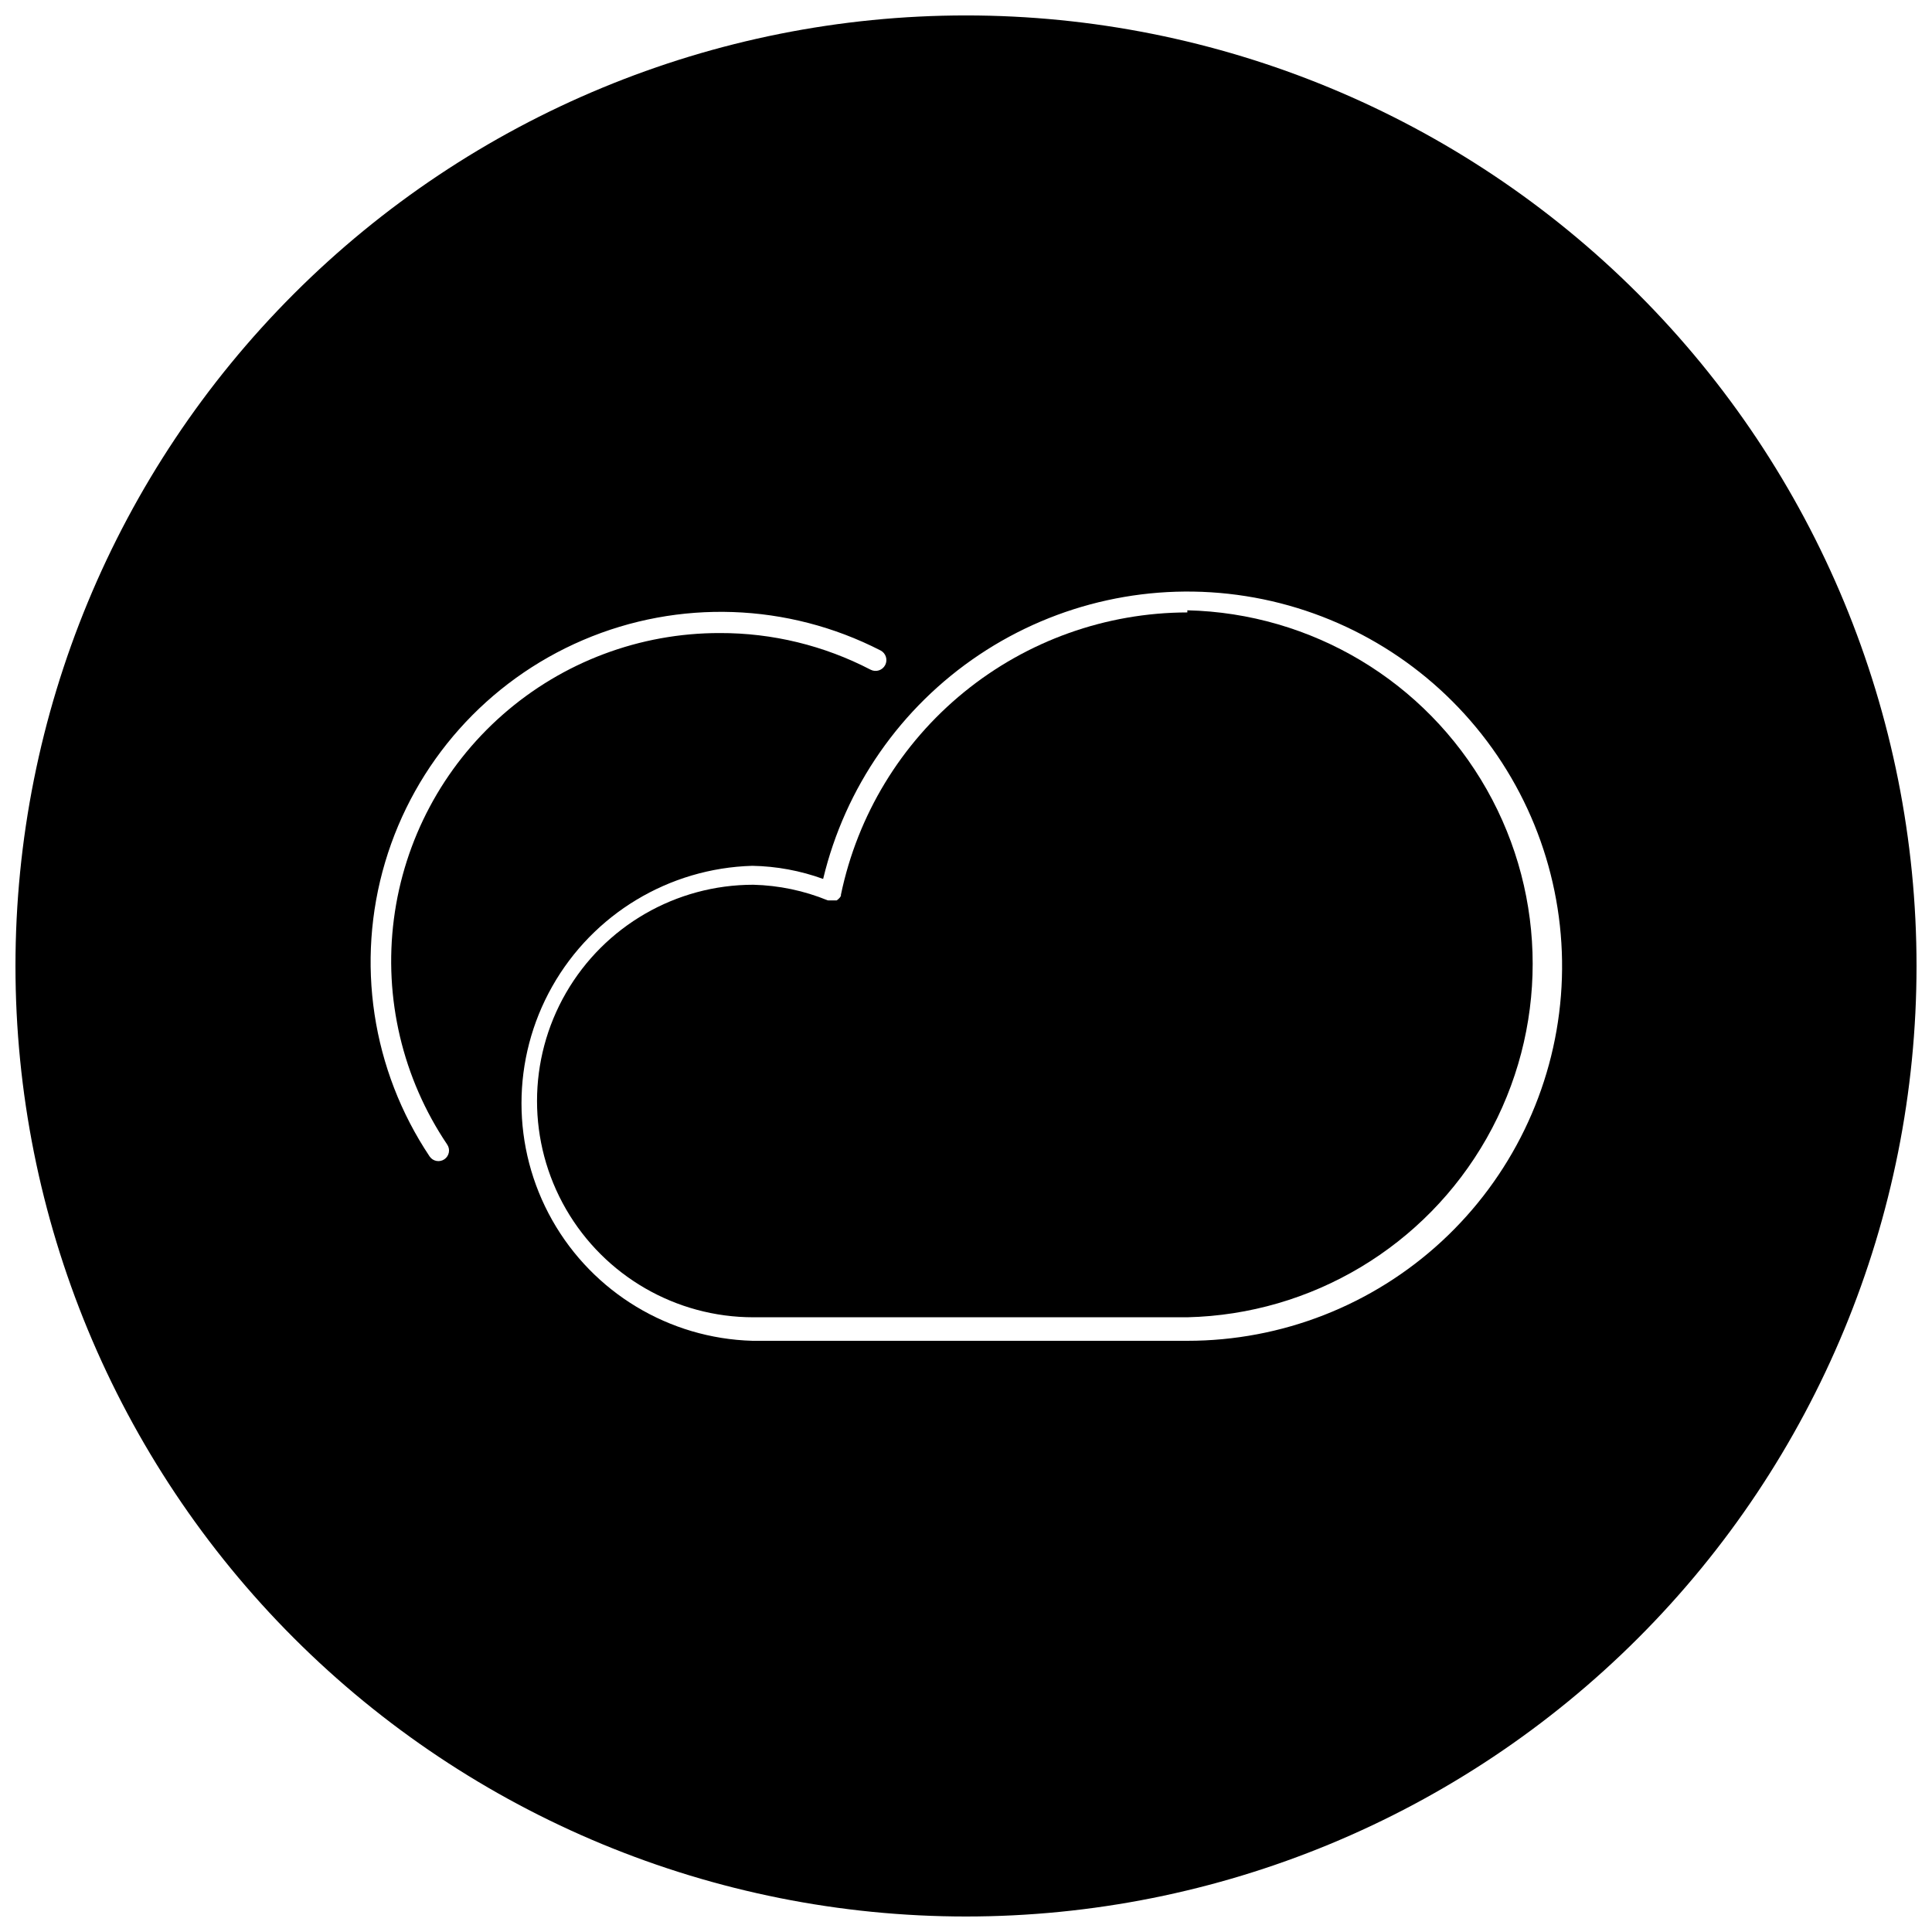 <?xml version="1.0" encoding="UTF-8"?>
<!-- The Best Svg Icon site in the world: iconSvg.co, Visit us! https://iconsvg.co -->
<svg width="800px" height="800px" version="1.1" viewBox="144 144 512 512" xmlns="http://www.w3.org/2000/svg">
 <defs>
  <clipPath id="a">
   <path d="m148.09 148.09h503.81v503.81h-503.81z"/>
  </clipPath>
 </defs>
 <path d="m458.66 306.3c-21.566 0.039-42.461 7.5-59.18 21.125s-28.238 32.586-32.629 53.703v0.309l-0.309 0.461-0.41 0.41-0.41 0.309h-0.973l-1.379-0.004c-6.273-2.574-12.965-3.977-19.742-4.144-20.477 0-39.395 10.922-49.633 28.656-10.238 17.73-10.238 39.578 0 57.312 10.238 17.73 29.156 28.656 49.633 28.656h115.03c32.949-0.773 63.07-18.793 79.324-47.461 16.254-28.668 16.254-63.77 0-92.438-16.254-28.668-46.375-46.688-79.324-47.457z"/>
 <g clip-path="url(#a)">
  <path d="m400 148.09c-66.812 0-130.88 26.539-178.12 73.781s-73.781 111.31-73.781 178.12c0 66.809 26.539 130.88 73.781 178.12 47.242 47.242 111.31 73.781 178.12 73.781 66.809 0 130.88-26.539 178.12-73.781 47.242-47.242 73.781-111.31 73.781-178.12 0-66.812-26.539-130.88-73.781-178.12-47.242-47.242-111.31-73.781-178.12-73.781zm-137.49 299.22c0.875 1.285 0.543 3.035-0.742 3.91-1.285 0.875-3.035 0.543-3.91-0.742-15.336-22.945-19.656-51.523-11.797-77.977s27.086-48.035 52.461-58.883c25.375-10.852 54.262-9.844 78.816 2.75 1.414 0.719 1.973 2.449 1.254 3.863-0.723 1.41-2.449 1.973-3.863 1.25-12.352-6.422-26.074-9.758-39.996-9.715-21.148-0.027-41.582 7.652-57.473 21.602-15.895 13.949-26.16 33.215-28.875 54.188-2.715 20.973 2.309 42.215 14.125 59.754zm196.15 52.016h-115.29c-22.059-0.629-42.18-12.762-53.031-31.977-10.852-19.215-10.852-42.707 0-61.922 10.852-19.215 30.973-31.348 53.031-31.977 6.406 0.113 12.746 1.289 18.77 3.477 5.82-24.301 20.586-45.512 41.355-59.402 20.773-13.891 46.016-19.441 70.695-15.539 24.684 3.902 46.984 16.969 62.457 36.59s22.977 44.352 21.016 69.262-13.246 48.168-31.598 65.125c-18.352 16.957-42.422 26.371-67.41 26.363z"/>
 </g>
</svg>